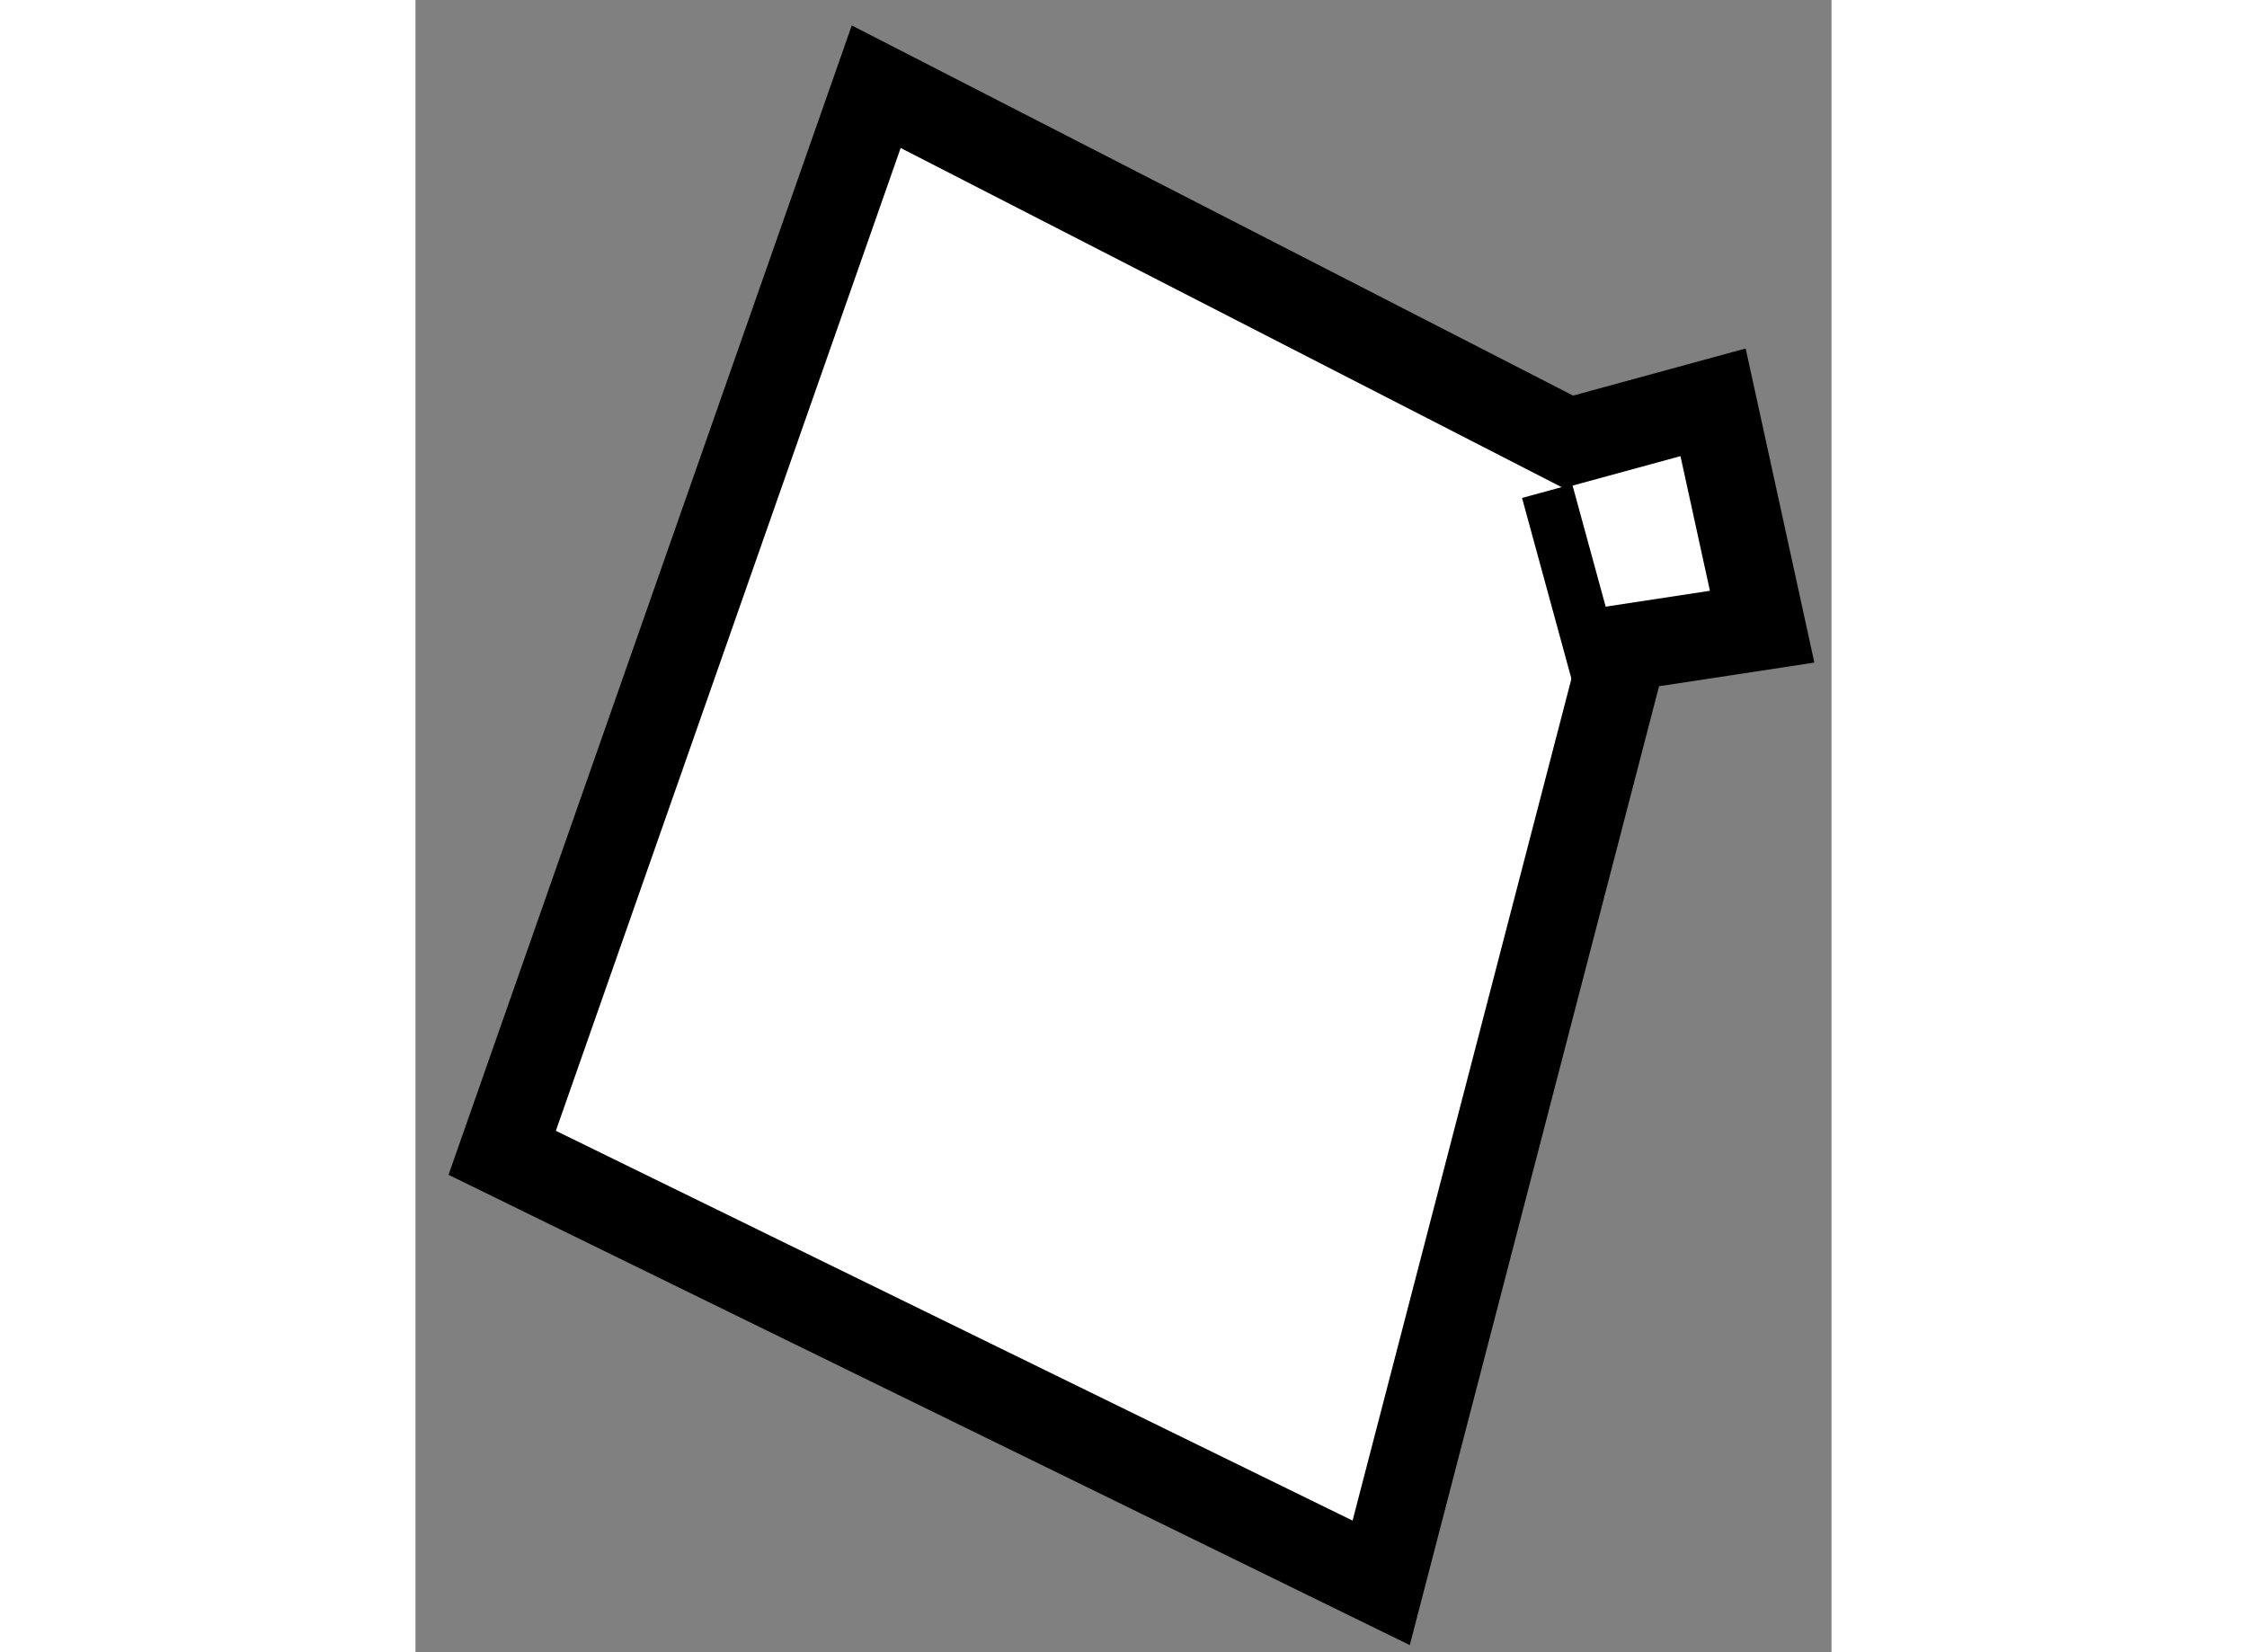 <?xml version="1.0" encoding="utf-8"?>
<!-- Generator: Adobe Illustrator 15.1.0, SVG Export Plug-In . SVG Version: 6.00 Build 0)  -->
<!DOCTYPE svg PUBLIC "-//W3C//DTD SVG 1.1//EN" "http://www.w3.org/Graphics/SVG/1.1/DTD/svg11.dtd">
<svg version="1.1" xmlns="http://www.w3.org/2000/svg" xmlns:xlink="http://www.w3.org/1999/xlink" x="0px" y="0px" width="244.8px"
	 height="180px" viewBox="11.559 126.388 8.166 9.528" enable-background="new 0 0 244.8 180" xml:space="preserve">
	
<rect x="11.559" y="126.388" width="8.166" height="9.528" fill="#808080" stroke="none"/>
	
<g><polygon fill="#FFFFFF" stroke="#000000" stroke-width="0.5" points="14.216,126.888 12.059,133.036 17.128,135.516 			18.53,130.123 19.325,130.002 19.042,128.708 18.207,128.936 		"></polygon><line fill="none" stroke="#000000" stroke-width="0.3" x1="18.409" y1="130.406" x2="18.085" y2="129.22"></line></g>


</svg>